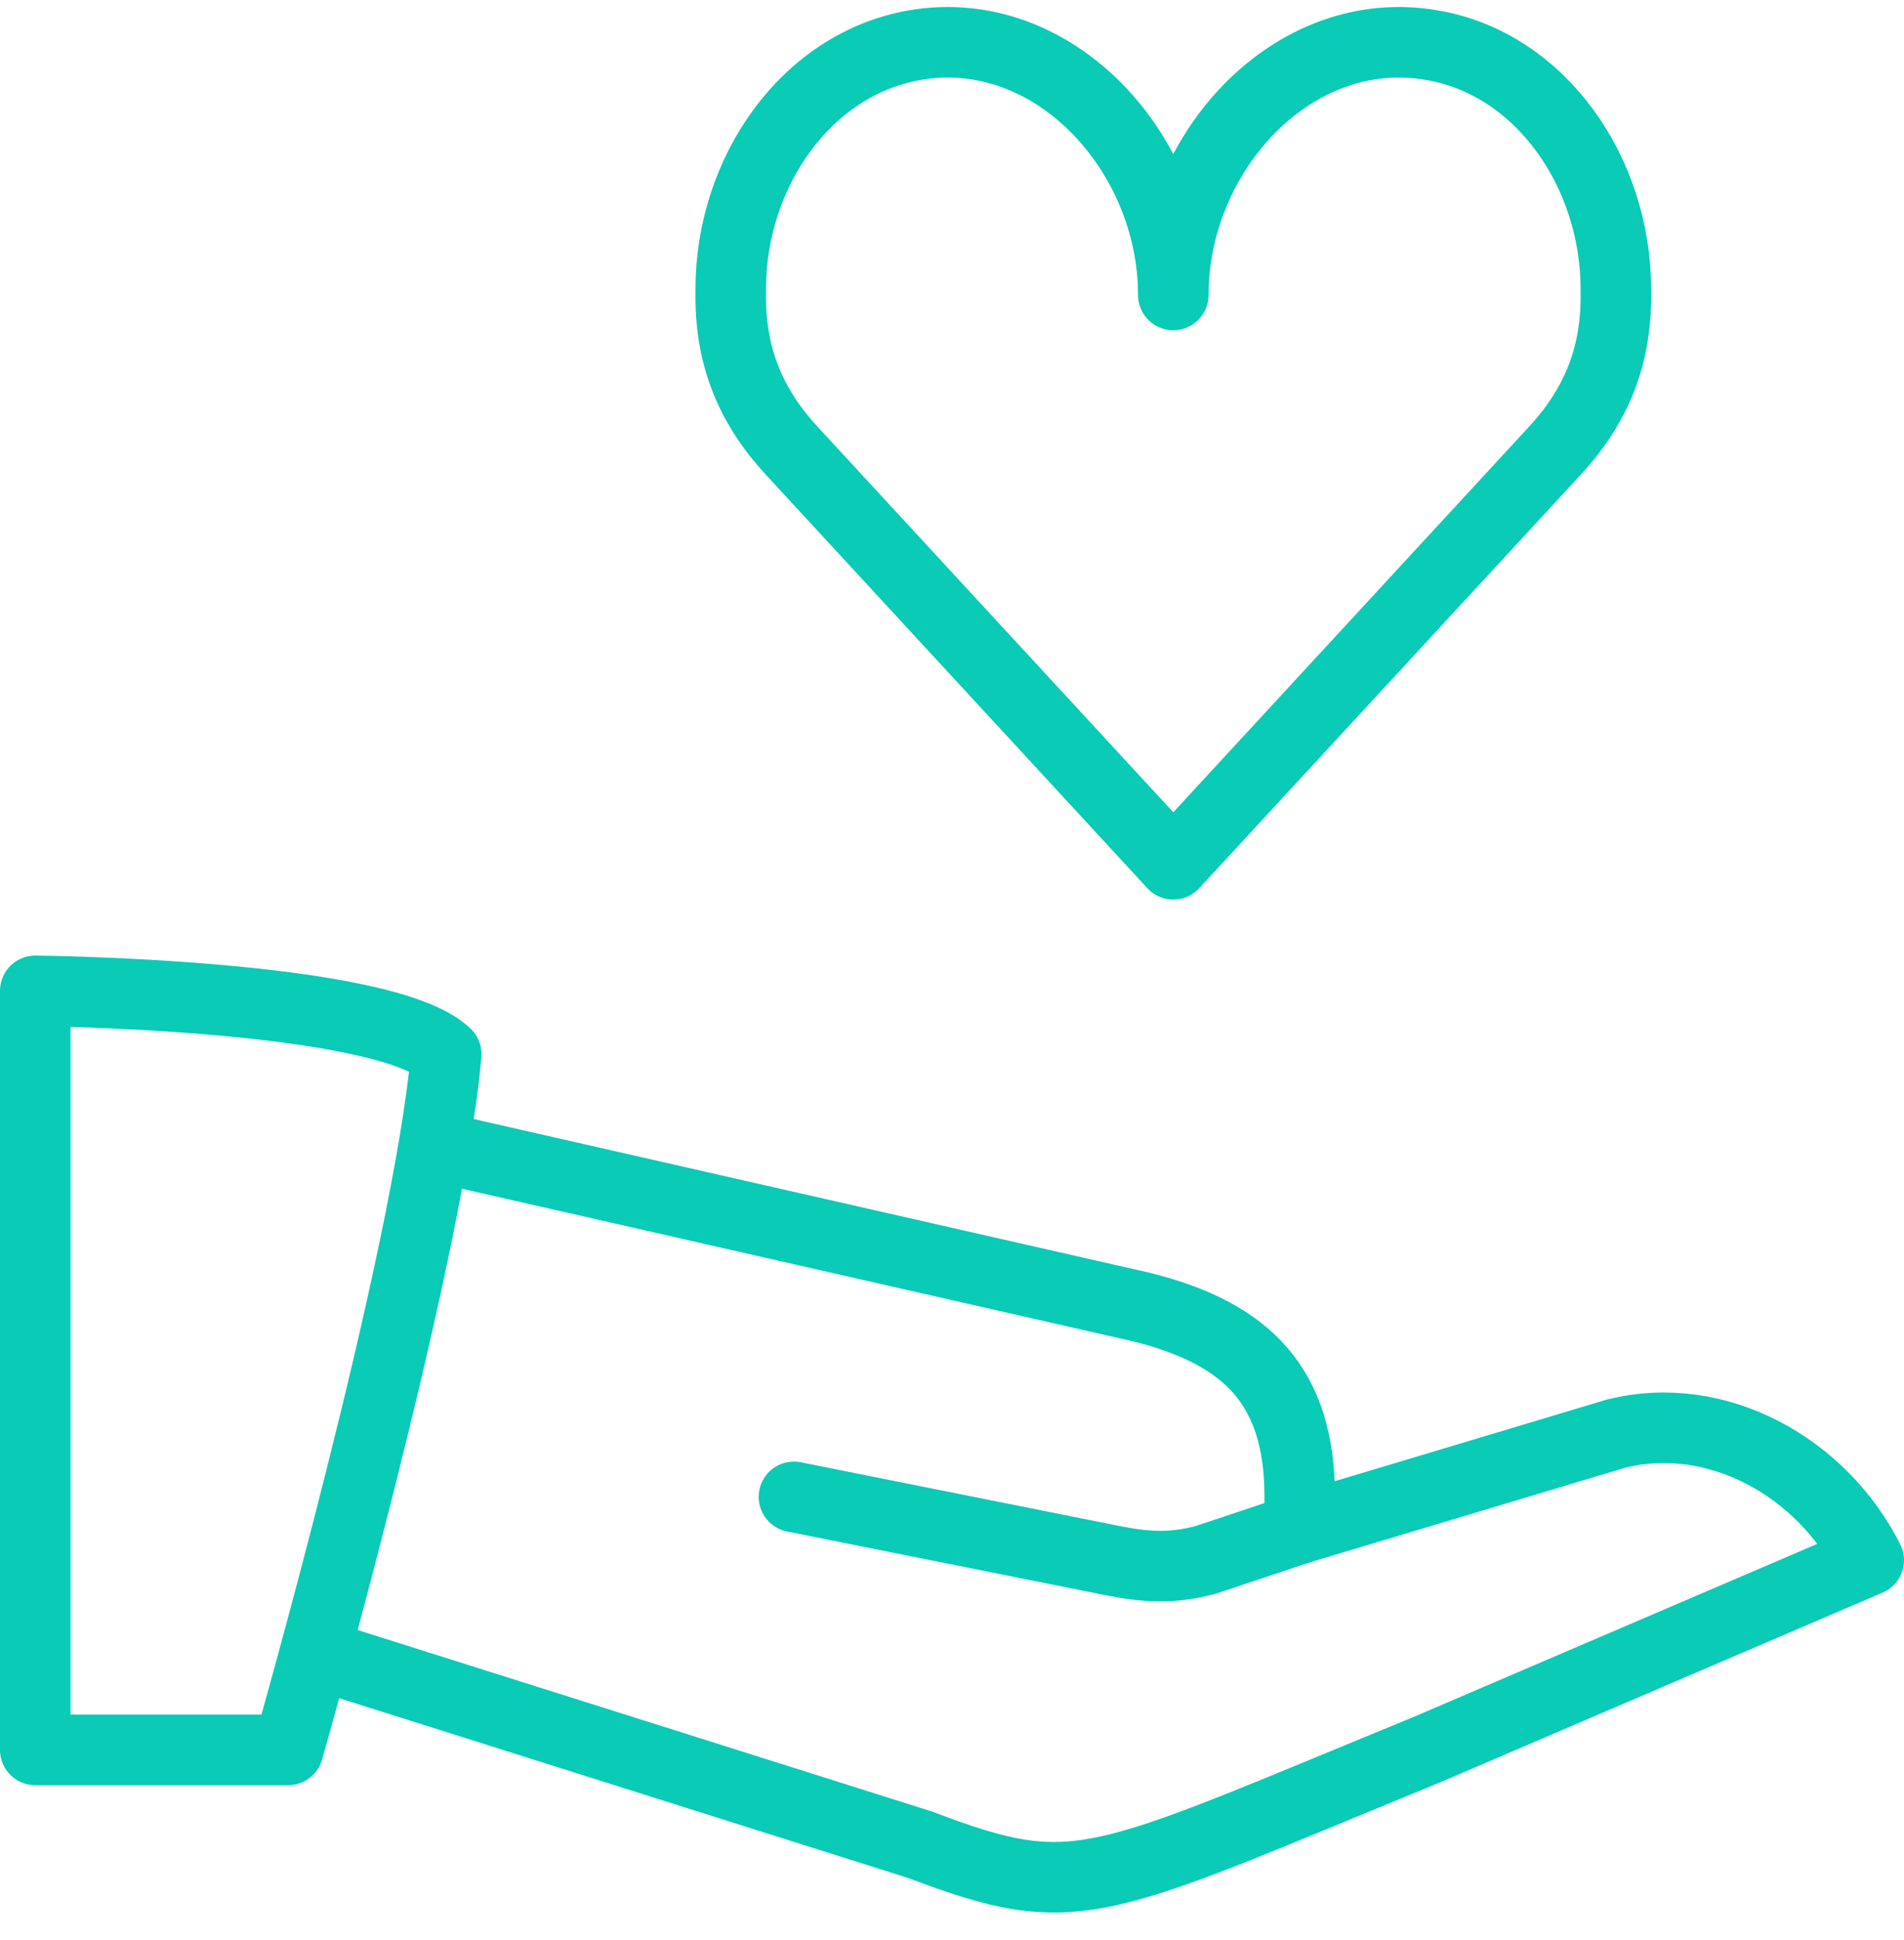 <svg xmlns="http://www.w3.org/2000/svg" width="54" height="55" viewBox="0 0 54 55" fill="none"><path d="M33.276 8.362C33.276 4.31 29.869 0.598 25.942 1.28C22.858 1.817 20.724 4.884 20.724 8.201V8.416C20.724 10.191 21.334 11.59 22.517 12.845L33.276 24.5L44.035 12.845C45.218 11.59 45.828 10.191 45.828 8.416V8.201C45.828 4.884 43.694 1.8 40.61 1.28C36.683 0.598 33.276 4.31 33.276 8.362Z" stroke="#0ACBB5" stroke-width="2" stroke-linecap="round" stroke-linejoin="round"></path><path d="M1 49.605H8.172C8.172 49.605 12.153 35.691 12.655 29.881C10.862 28.177 1 28.088 1 28.088V49.605Z" stroke="#0ACBB5" stroke-width="2" stroke-linecap="round" stroke-linejoin="round"></path><path d="M36.862 43.33L45.828 40.641C48.696 39.923 51.673 41.591 53 44.227L40.448 49.606C31.034 53.461 30.586 53.999 26.103 52.296L9.069 46.916" stroke="#0ACBB5" stroke-width="2" stroke-linecap="round" stroke-linejoin="round"></path><path d="M12.655 32.57L32.379 37.053C35.392 37.806 36.862 39.312 36.862 42.432V43.329L34.172 44.225C33.204 44.477 32.469 44.423 31.483 44.225L22.517 42.432" stroke="#0ACBB5" stroke-width="2" stroke-linecap="round" stroke-linejoin="round"></path></svg>